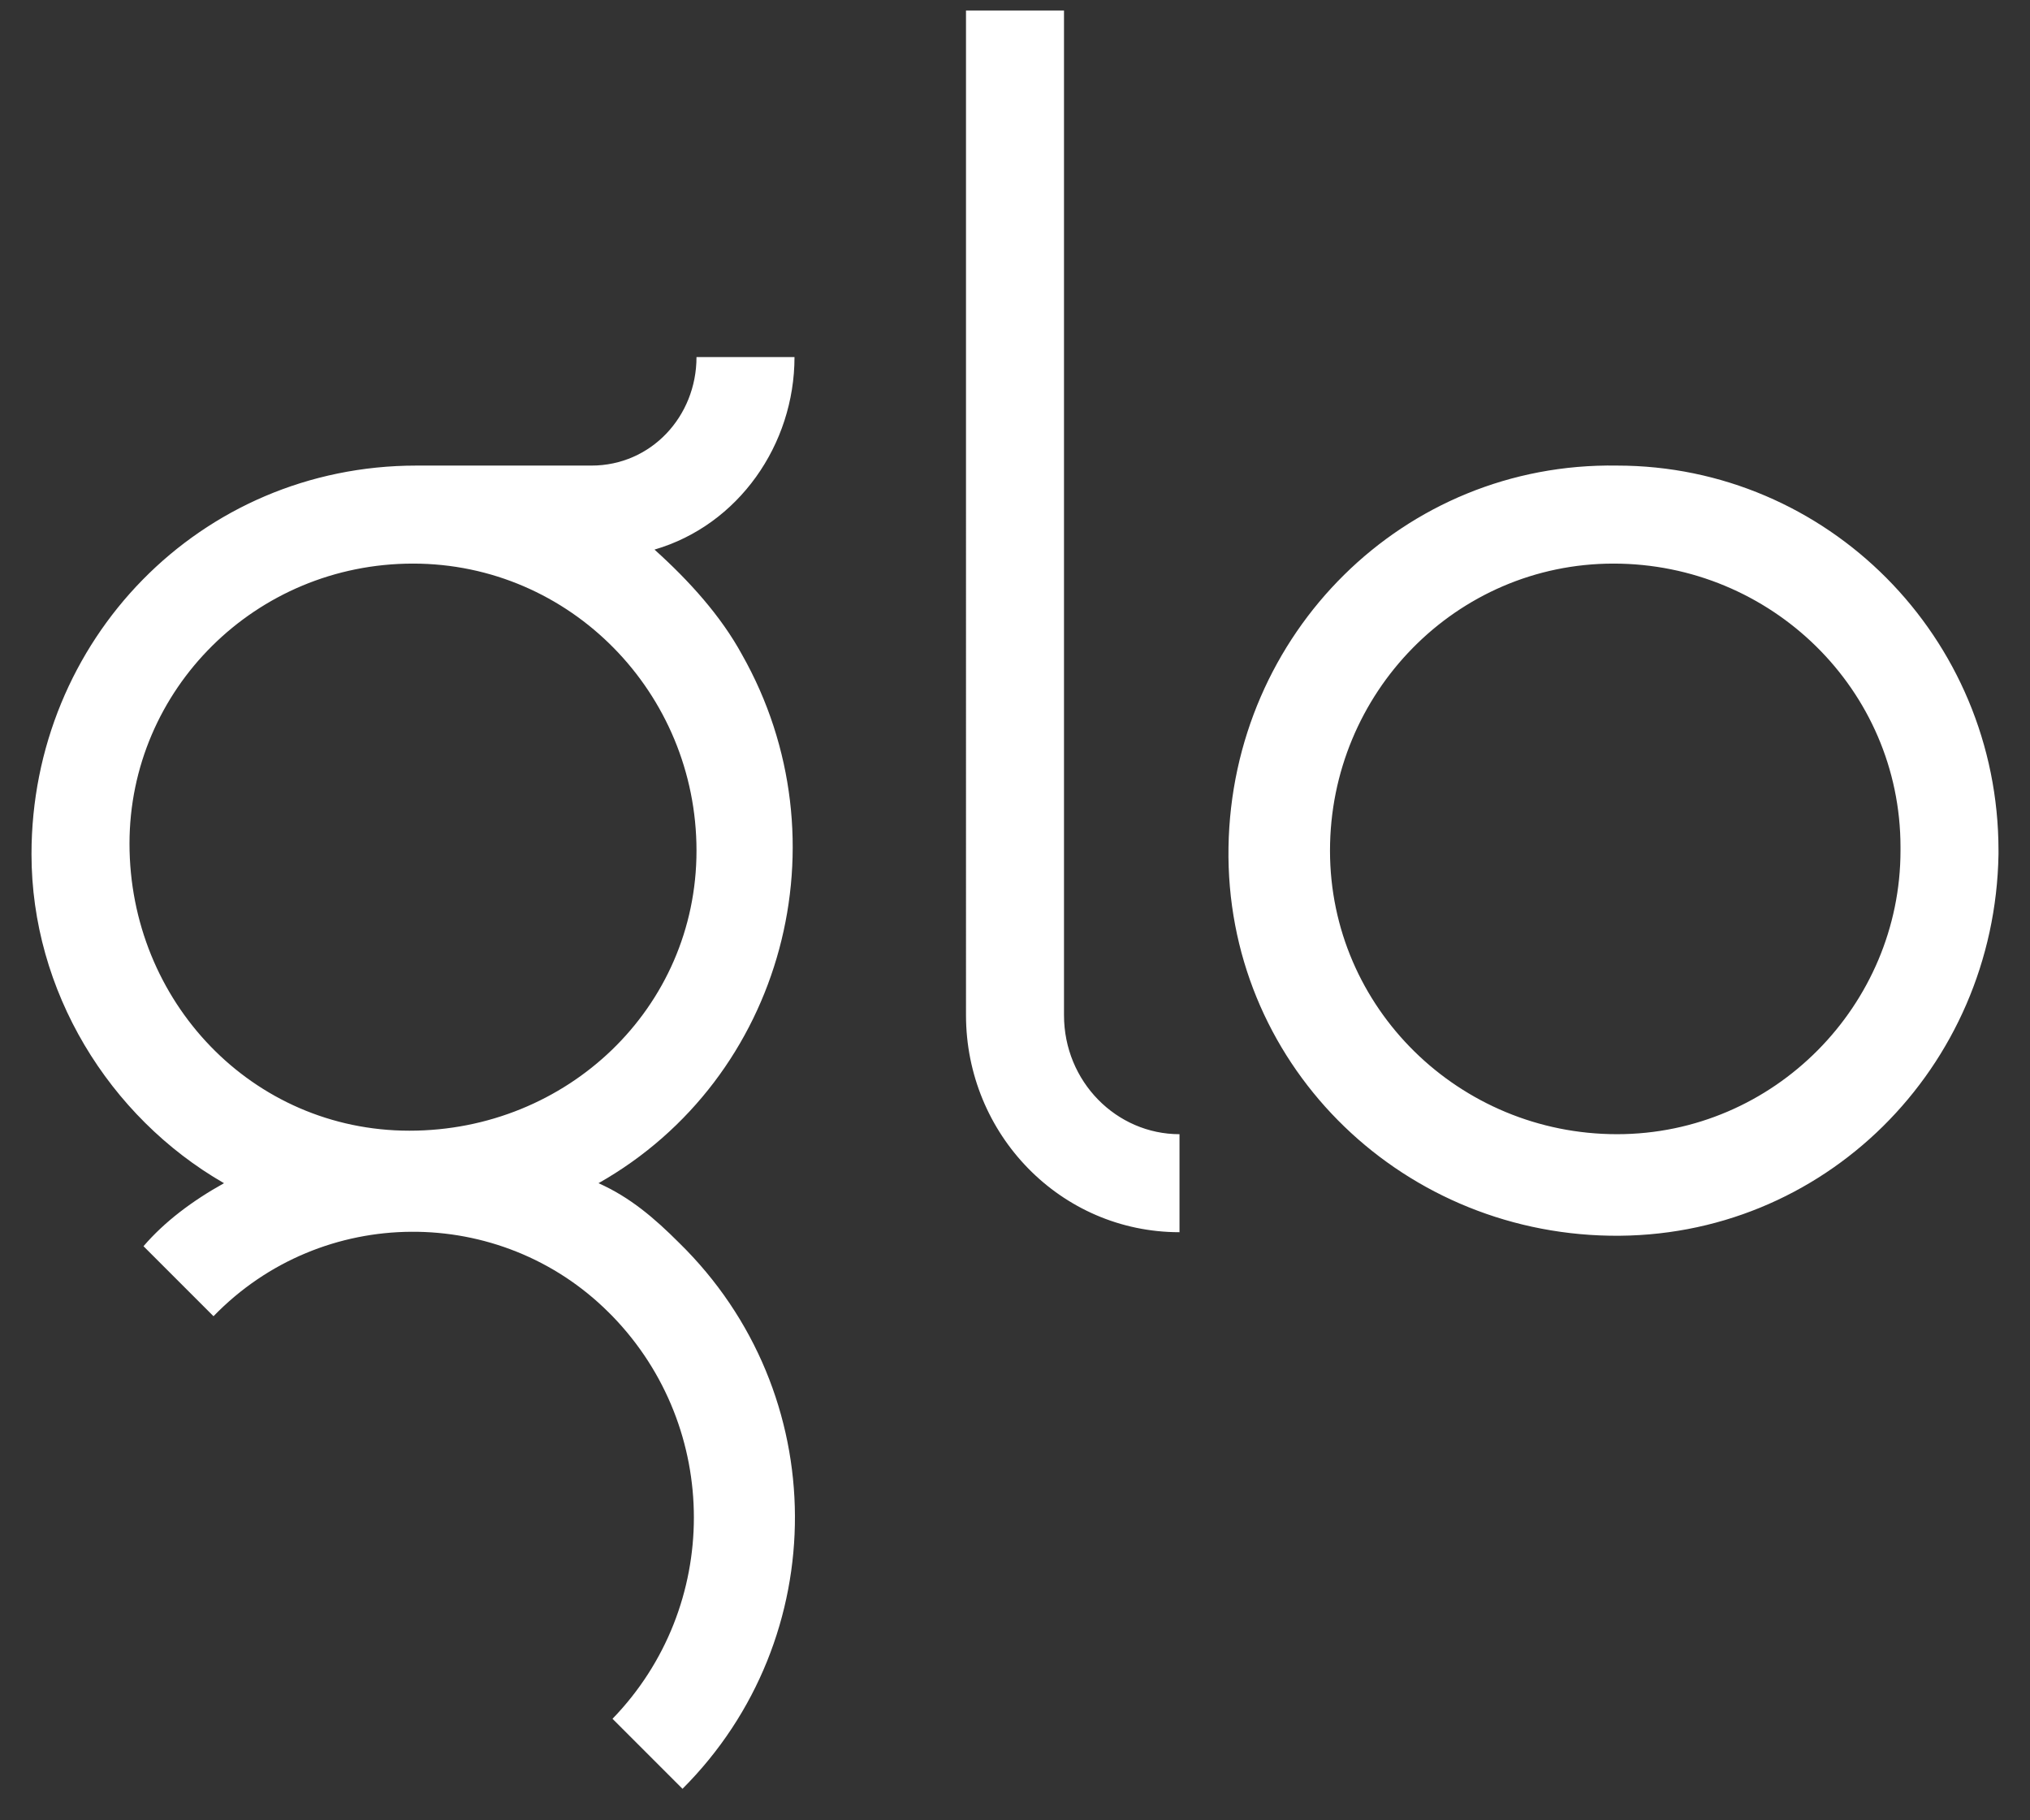 <?xml version="1.0" encoding="utf-8"?>
<!-- Generator: Adobe Illustrator 25.0.1, SVG Export Plug-In . SVG Version: 6.00 Build 0)  -->
<svg version="1.1" id="Layer_1" xmlns="http://www.w3.org/2000/svg" xmlns:xlink="http://www.w3.org/1999/xlink" x="0px" y="0px"
	 viewBox="0 0 58 52" style="enable-background:new 0 0 58 52;" xml:space="preserve">
<rect x="0" y="0" width="58" height="52" fill="#333333" stroke="none"/>
<style type="text/css">
	.st0{fill:#FFFFFF;fill-opacity:0;}
	.st1{fill:#FFFFFF;}
</style>
<rect class="st0" width="58" height="52"/>
<path id="logo-shape" class="st1" d="M30.4,29V0.3h-2.8V29c0,3.4,2.7,6.2,6.1,6.2v-2.8C31.9,32.4,30.4,30.9,30.4,29 M46.2,32.4
	c-4.5,0-8.2-3.6-8.2-8.1c0-4.5,3.6-8.2,8.1-8.2c4.5,0,8.2,3.6,8.2,8.1c0,0,0,0.1,0,0.1C54.3,28.7,50.7,32.4,46.2,32.4 M46.2,13.3
	c-6.1-0.1-11,4.8-11.1,10.9s4.8,11,10.9,11.1s11-4.8,11.1-10.9c0,0,0-0.1,0-0.1C57.1,18.2,52.2,13.3,46.2,13.3 M19.9,24.3
	c0,4.5-3.7,8-8.2,8s-8-3.7-8-8.2c0-4.4,3.6-8,8.1-8C16.3,16.1,19.9,19.8,19.9,24.3 M22.7,10.2h-2.8c0,1.7-1.3,3.1-3,3.1h-5
	C5.7,13.3,0.9,18.3,0.9,24.4c0,3.9,2.2,7.5,5.5,9.4c-0.9,0.5-1.7,1.1-2.3,1.8l2,2c3.1-3.2,8.2-3.2,11.3-0.1c0,0,0.1,0.1,0.1,0.1
	c3.1,3.2,3.1,8.3,0,11.5l2,2c4.3-4.3,4.3-11.3-0.1-15.6c-0.7-0.7-1.4-1.3-2.3-1.7c5.3-3,7.1-9.8,4.1-15.1c-0.6-1.1-1.5-2.1-2.5-3
	C21.1,15,22.7,12.7,22.7,10.2"/>
</svg>
